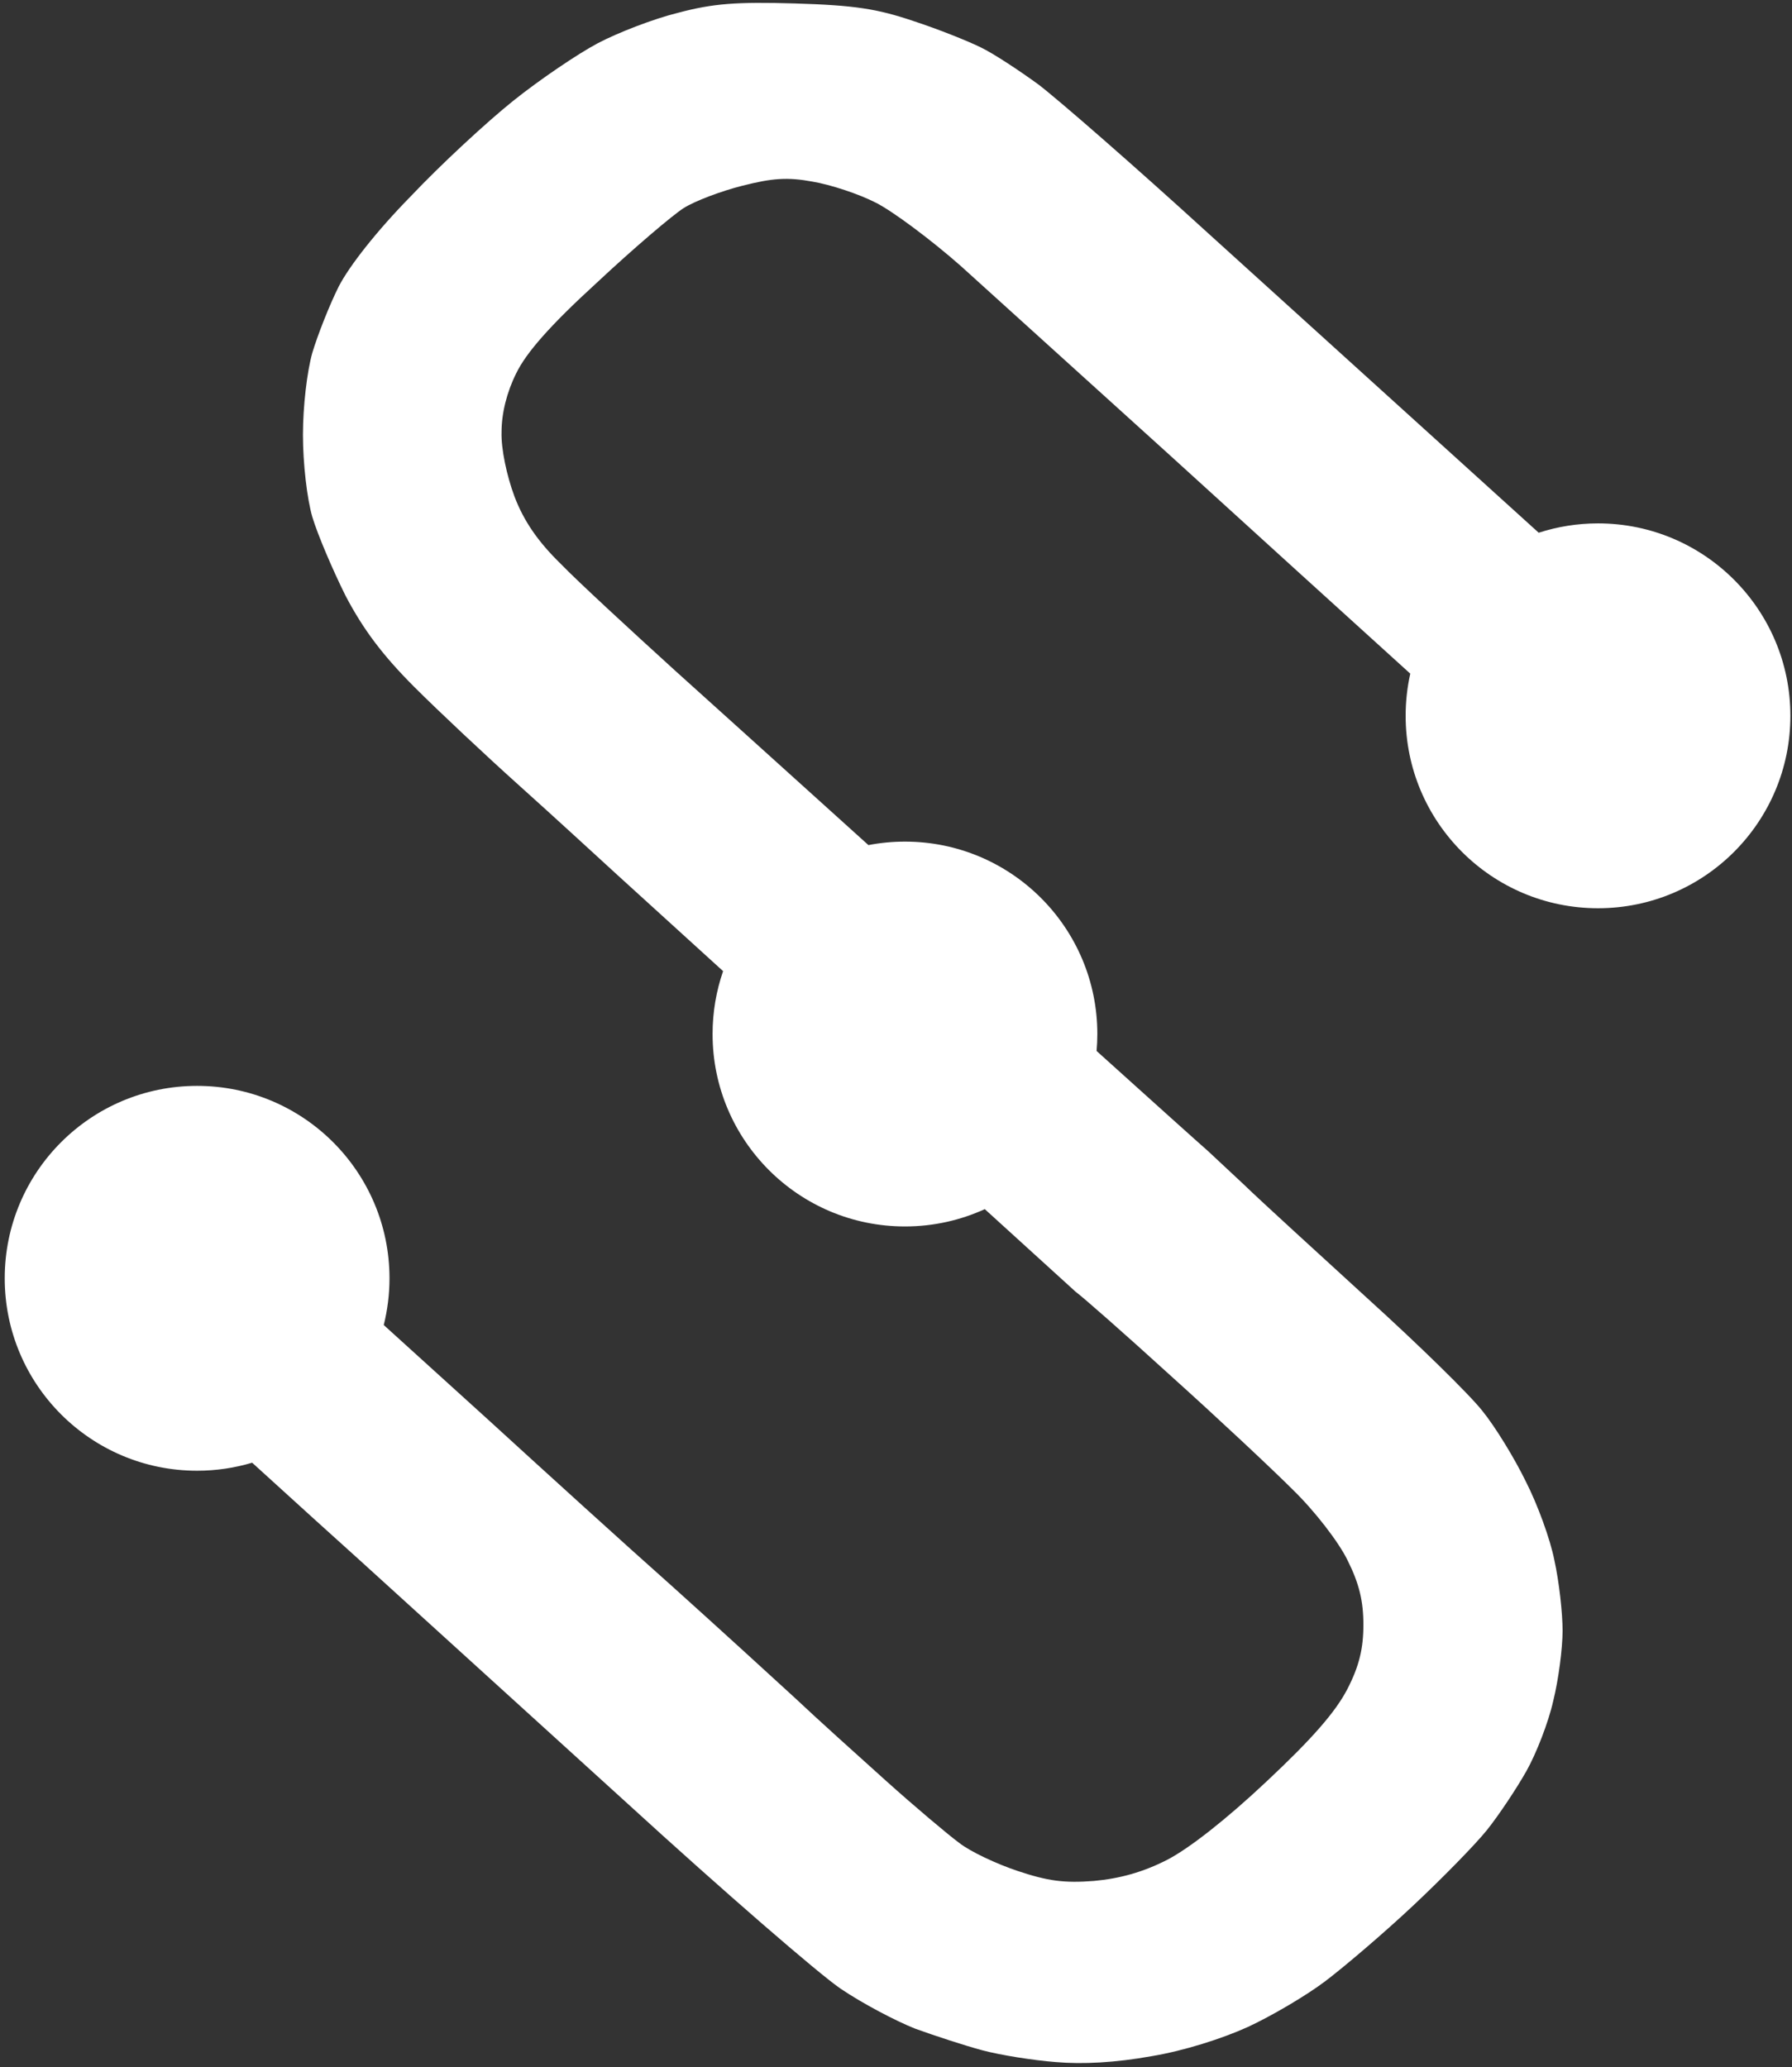 <svg xmlns="http://www.w3.org/2000/svg" width="163" height="188" viewBox="0 0 163 188" fill="none"><rect x="0" y="0" width="163" height="188" fill="#333333" stroke="none"/><path d="M61.663 1.167C64.86 0.315 66.992 0.155 72.321 0.315C77.704 0.475 79.782 0.794 83.086 1.914C85.377 2.66 88.149 3.779 89.215 4.312C90.334 4.845 92.679 6.391 94.438 7.67C96.196 9.003 103.177 15.081 109.892 21.21C116.66 27.341 129.609 39.068 138.669 47.277L139.96 48.446C141.66 47.895 143.473 47.597 145.356 47.597C155.021 47.597 162.854 55.432 162.854 65.096C162.854 74.76 155.021 82.595 145.356 82.595C135.692 82.595 127.857 74.76 127.857 65.096C127.857 63.779 128.003 62.496 128.279 61.262C122.914 56.403 113.524 47.875 106.428 41.414C98.647 34.377 90.12 26.648 87.402 24.196C84.684 21.797 81.167 19.184 79.675 18.438C78.129 17.639 75.519 16.785 73.92 16.519C71.628 16.093 70.242 16.199 67.524 16.892C65.606 17.372 63.208 18.279 62.195 18.918C61.182 19.559 57.612 22.597 54.309 25.688C49.992 29.633 47.86 32.085 46.954 33.951C46.102 35.656 45.622 37.575 45.622 39.281C45.569 40.827 46.101 43.279 46.794 45.145C47.647 47.384 48.926 49.249 51.004 51.275C52.603 52.927 57.293 57.245 61.397 60.976C63.012 62.424 70.423 69.116 78.992 76.852C80.068 76.645 81.179 76.536 82.315 76.536C91.98 76.536 99.814 84.37 99.814 94.035C99.814 94.554 99.789 95.067 99.745 95.575C105.098 100.399 109.07 103.971 109.892 104.687L113.089 107.672C114.847 109.378 120.017 114.069 124.493 118.173C129.023 122.278 133.659 126.809 134.832 128.301C136.004 129.74 137.763 132.619 138.775 134.698C139.841 136.777 141.014 139.975 141.387 141.894C141.813 143.813 142.133 146.691 142.133 148.291C142.133 149.89 141.76 152.769 141.28 154.688C140.854 156.607 139.735 159.485 138.829 161.084C137.923 162.683 136.325 165.082 135.259 166.415C134.193 167.747 131.155 170.839 128.544 173.291C125.933 175.744 122.308 178.835 120.55 180.167C118.791 181.5 115.594 183.366 113.516 184.326C111.171 185.392 107.654 186.511 104.723 186.991C101.472 187.577 98.487 187.737 96.036 187.524C93.958 187.364 90.973 186.884 89.374 186.458C87.775 186.031 85.005 185.125 83.246 184.486C81.487 183.793 78.449 182.193 76.478 180.861C74.505 179.528 65.766 171.958 57.08 164.016C48.34 156.074 37.362 146.106 32.672 141.841C30.371 139.773 27.256 136.951 22.936 133.018C21.349 133.491 19.669 133.747 17.929 133.747C8.264 133.747 0.43 125.913 0.43 116.249C0.43 106.584 8.264 98.749 17.929 98.749C27.593 98.749 35.428 106.584 35.428 116.249C35.428 117.714 35.245 119.136 34.906 120.497C37.965 123.267 41.472 126.456 44.397 129.101C49.353 133.632 56.919 140.509 61.183 144.293C65.393 148.078 70.403 152.662 72.321 154.421C74.24 156.234 77.97 159.592 80.581 161.937C83.192 164.282 86.231 166.841 87.243 167.587C88.256 168.387 90.654 169.506 92.572 170.146C95.29 171.052 96.782 171.265 99.5 171.052C101.845 170.839 103.976 170.253 106.161 169.133C108.133 168.12 111.544 165.456 115.221 161.991C119.377 158.099 121.509 155.647 122.575 153.568C123.641 151.489 124.014 149.89 124.014 147.758C124.014 145.626 123.641 144.026 122.575 141.894C121.776 140.242 119.591 137.416 117.619 135.498C115.701 133.579 110.691 128.888 106.481 125.103C102.271 121.265 98.381 117.853 97.848 117.48L89.576 109.958C87.364 110.969 84.906 111.533 82.315 111.533C72.651 111.533 64.817 103.699 64.816 94.035C64.816 92.032 65.154 90.107 65.773 88.315L56.227 79.633C54.361 77.927 50.364 74.249 47.273 71.477C44.183 68.705 39.867 64.655 37.682 62.469C34.804 59.591 33.045 57.245 31.446 54.206C30.274 51.861 28.888 48.609 28.408 47.01C27.929 45.358 27.556 42.159 27.556 39.547C27.556 36.935 27.929 33.79 28.408 32.084C28.888 30.485 29.954 27.767 30.807 26.061C31.766 24.195 34.27 20.997 37.361 17.852C40.079 14.974 44.289 11.083 46.688 9.164C49.086 7.245 52.549 4.899 54.361 3.939C56.173 2.979 59.478 1.701 61.663 1.167Z" fill="white"></path></svg>